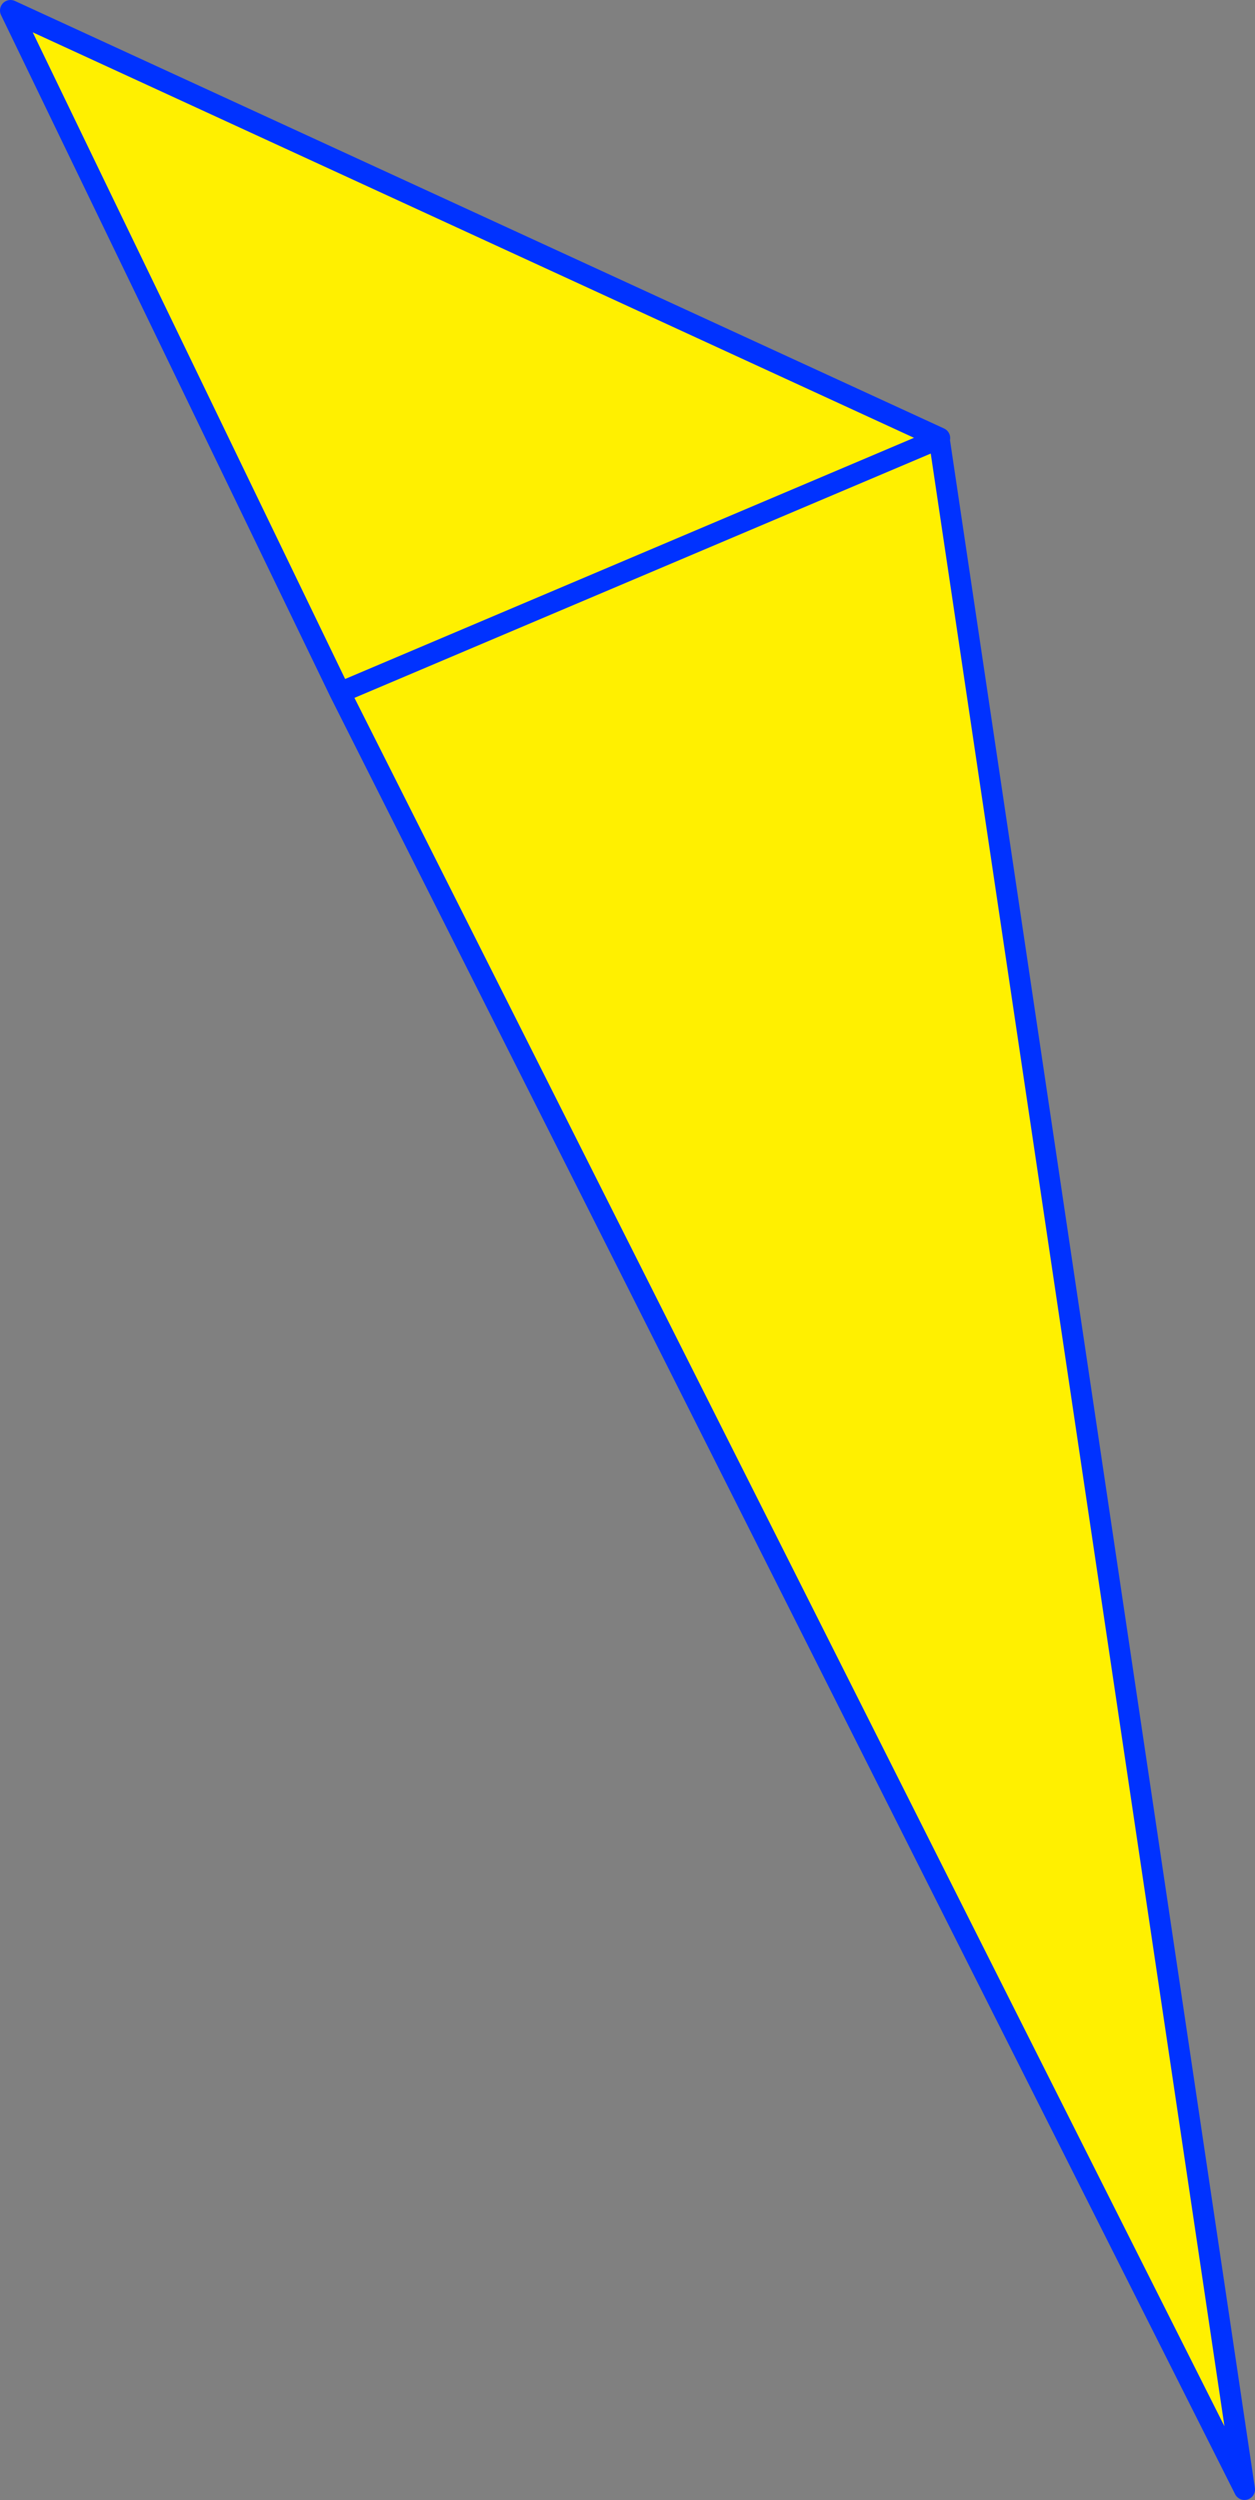 <?xml version="1.0" encoding="UTF-8" standalone="no"?>
<svg xmlns:xlink="http://www.w3.org/1999/xlink" height="237.7px" width="119.4px" xmlns="http://www.w3.org/2000/svg">
  <rect width="100%" height="100%" fill="#808080" stroke="none"/>
  <g transform="matrix(1.0, 0.0, 0.0, 1.0, -303.95, -146.4)">
    <path d="M393.3 188.1 L422.35 383.1 336.3 212.25 304.95 147.4 393.35 188.05 393.3 188.1 336.3 212.25 393.3 188.1" fill="#fff000" fill-rule="evenodd" stroke="none"/>
    <path d="M393.3 188.1 L422.35 383.1 336.3 212.25 304.95 147.4 393.35 188.05 393.3 188.1 336.3 212.25" fill="none" stroke="#0032ff" stroke-linecap="round" stroke-linejoin="round" stroke-width="2.0"/>
  </g>
</svg>
